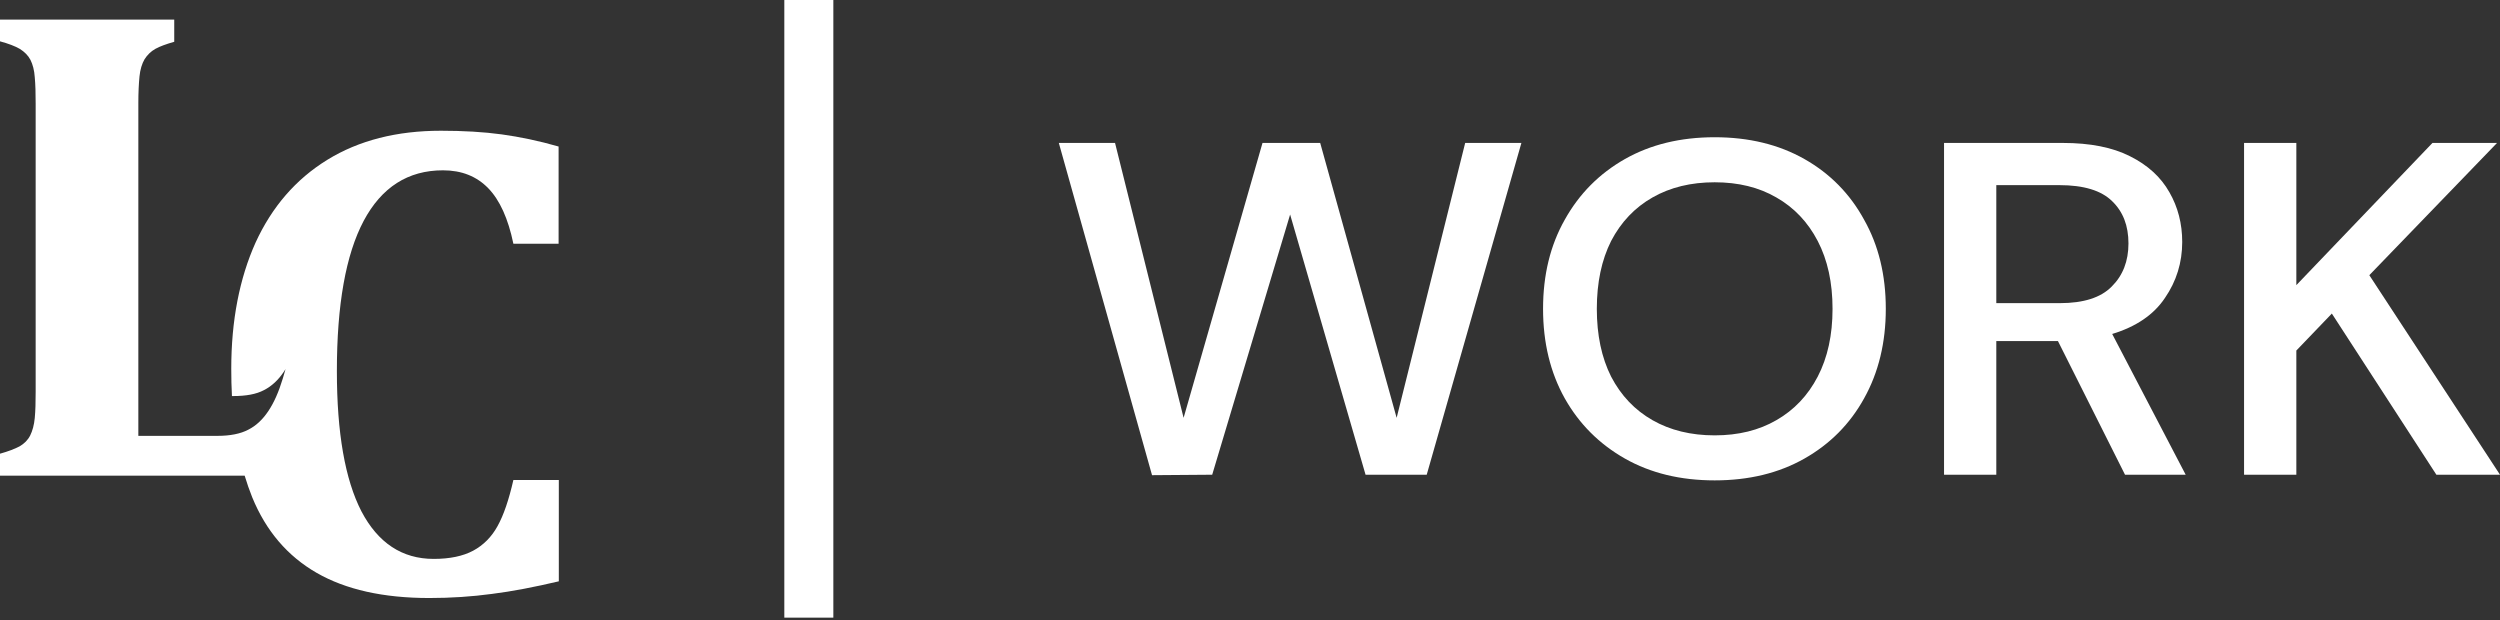 <svg width="125" height="31" viewBox="0 0 125 31" fill="none" xmlns="http://www.w3.org/2000/svg">
<rect x="0" y="0" width="125" height="31" fill="#333333" stroke="none"/>
<g clip-path="url(#clip0_511_511)">
<path d="M57.602 23.759L52.941 7.147H55.752L59.18 20.892L63.125 7.147H66.01L69.832 20.892L73.259 7.147H76.07L71.336 23.736H68.278L64.506 10.726L60.61 23.736L57.602 23.759Z" fill="white"/>
<path d="M85.734 24.019C84.024 24.019 82.528 23.656 81.246 22.929C79.964 22.202 78.961 21.199 78.238 19.919C77.514 18.624 77.153 17.131 77.153 15.441C77.153 13.75 77.514 12.265 78.238 10.986C78.961 9.69 79.964 8.679 81.246 7.952C82.528 7.226 84.024 6.862 85.734 6.862C87.443 6.862 88.939 7.226 90.221 7.952C91.503 8.679 92.498 9.69 93.205 10.986C93.928 12.265 94.29 13.75 94.29 15.441C94.29 17.131 93.928 18.624 93.205 19.919C92.498 21.199 91.503 22.202 90.221 22.929C88.939 23.656 87.443 24.019 85.734 24.019ZM85.734 21.768C86.917 21.768 87.945 21.515 88.816 21.01C89.703 20.504 90.394 19.777 90.887 18.829C91.38 17.881 91.627 16.752 91.627 15.441C91.627 14.13 91.38 13 90.887 12.052C90.394 11.104 89.703 10.377 88.816 9.872C87.945 9.366 86.917 9.114 85.734 9.114C84.55 9.114 83.514 9.366 82.627 9.872C81.739 10.377 81.049 11.104 80.555 12.052C80.079 13 79.841 14.13 79.841 15.441C79.841 16.752 80.079 17.881 80.555 18.829C81.049 19.777 81.739 20.504 82.627 21.01C83.514 21.515 84.55 21.768 85.734 21.768Z" fill="white"/>
<path d="M97.202 23.736V7.147H103.144C104.508 7.147 105.626 7.369 106.497 7.811C107.385 8.253 108.042 8.854 108.47 9.612C108.897 10.354 109.111 11.184 109.111 12.1C109.111 13.127 108.823 14.059 108.248 14.896C107.689 15.734 106.81 16.334 105.61 16.698L109.284 23.736H106.251L102.897 17.053H99.815V23.736H97.202ZM99.815 15.157H102.996C104.179 15.157 105.042 14.881 105.585 14.328C106.144 13.775 106.423 13.056 106.423 12.171C106.423 11.287 106.152 10.584 105.61 10.062C105.067 9.525 104.188 9.257 102.971 9.257H99.815V15.157Z" fill="white"/>
<path d="M112.203 23.736V7.147H114.817V14.257L121.622 7.147H124.852L118.466 13.759L125 23.736H121.819L116.592 15.678L114.817 17.527V23.736H112.203Z" fill="white"/>
<path d="M21.683 27.945C22.489 27.945 23.148 27.808 23.659 27.534C24.17 27.259 24.579 26.848 24.875 26.31C25.181 25.761 25.442 24.995 25.669 24H27.941V29.066C26.726 29.352 25.613 29.569 24.602 29.695C23.591 29.832 22.546 29.901 21.467 29.901C19.161 29.901 17.287 29.478 15.833 28.643C14.38 27.808 13.3 26.55 12.608 24.858C12.471 24.515 12.346 24.16 12.233 23.783H0V22.685C0.409 22.571 0.738 22.445 0.977 22.319C1.215 22.182 1.397 21.999 1.511 21.77C1.624 21.541 1.704 21.255 1.738 20.901C1.772 20.547 1.783 20.112 1.783 19.574V5.188C1.783 4.662 1.772 4.227 1.738 3.861C1.715 3.507 1.636 3.221 1.522 2.992C1.408 2.775 1.227 2.592 0.988 2.443C0.75 2.306 0.42 2.18 0 2.066V0.979H8.712V2.089C8.314 2.203 7.996 2.317 7.769 2.443C7.542 2.569 7.36 2.752 7.224 2.969C7.099 3.187 7.008 3.473 6.974 3.827C6.94 4.182 6.917 4.616 6.917 5.154V21.793H10.87C11.506 21.793 12.028 21.69 12.415 21.484C12.801 21.29 13.13 20.981 13.414 20.558C13.698 20.135 13.937 19.597 14.141 18.922C14.186 18.762 14.232 18.602 14.277 18.454C14.255 18.499 14.22 18.534 14.198 18.579C13.914 19.003 13.584 19.311 13.198 19.506C12.812 19.712 12.301 19.803 11.653 19.803H11.597C11.574 19.369 11.563 18.911 11.563 18.442C11.563 16.029 11.972 13.925 12.778 12.13C13.596 10.345 14.788 8.962 16.367 7.99C17.946 7.018 19.843 6.537 22.046 6.537C23.159 6.537 24.182 6.595 25.09 6.72C25.999 6.846 26.942 7.041 27.93 7.326V12.187H25.669C25.408 10.929 24.988 10.002 24.409 9.408C23.829 8.813 23.08 8.516 22.148 8.516C20.399 8.516 19.082 9.362 18.184 11.043C17.287 12.736 16.844 15.24 16.844 18.557C16.844 21.644 17.253 23.977 18.071 25.567C18.9 27.145 20.104 27.945 21.683 27.945Z" fill="white"/>
<path fill-rule="evenodd" clip-rule="evenodd" d="M40.196 29.901V0.979H40.687V29.901H40.196Z" fill="white"/>
<path fill-rule="evenodd" clip-rule="evenodd" d="M41.667 0V30.882H39.216V1.06864e-07L41.667 0Z" fill="white"/>
</g>
<defs>
<clipPath id="clip0_511_511">
<rect width="125" height="31" fill="white"/>
</clipPath>
</defs>
</svg>
